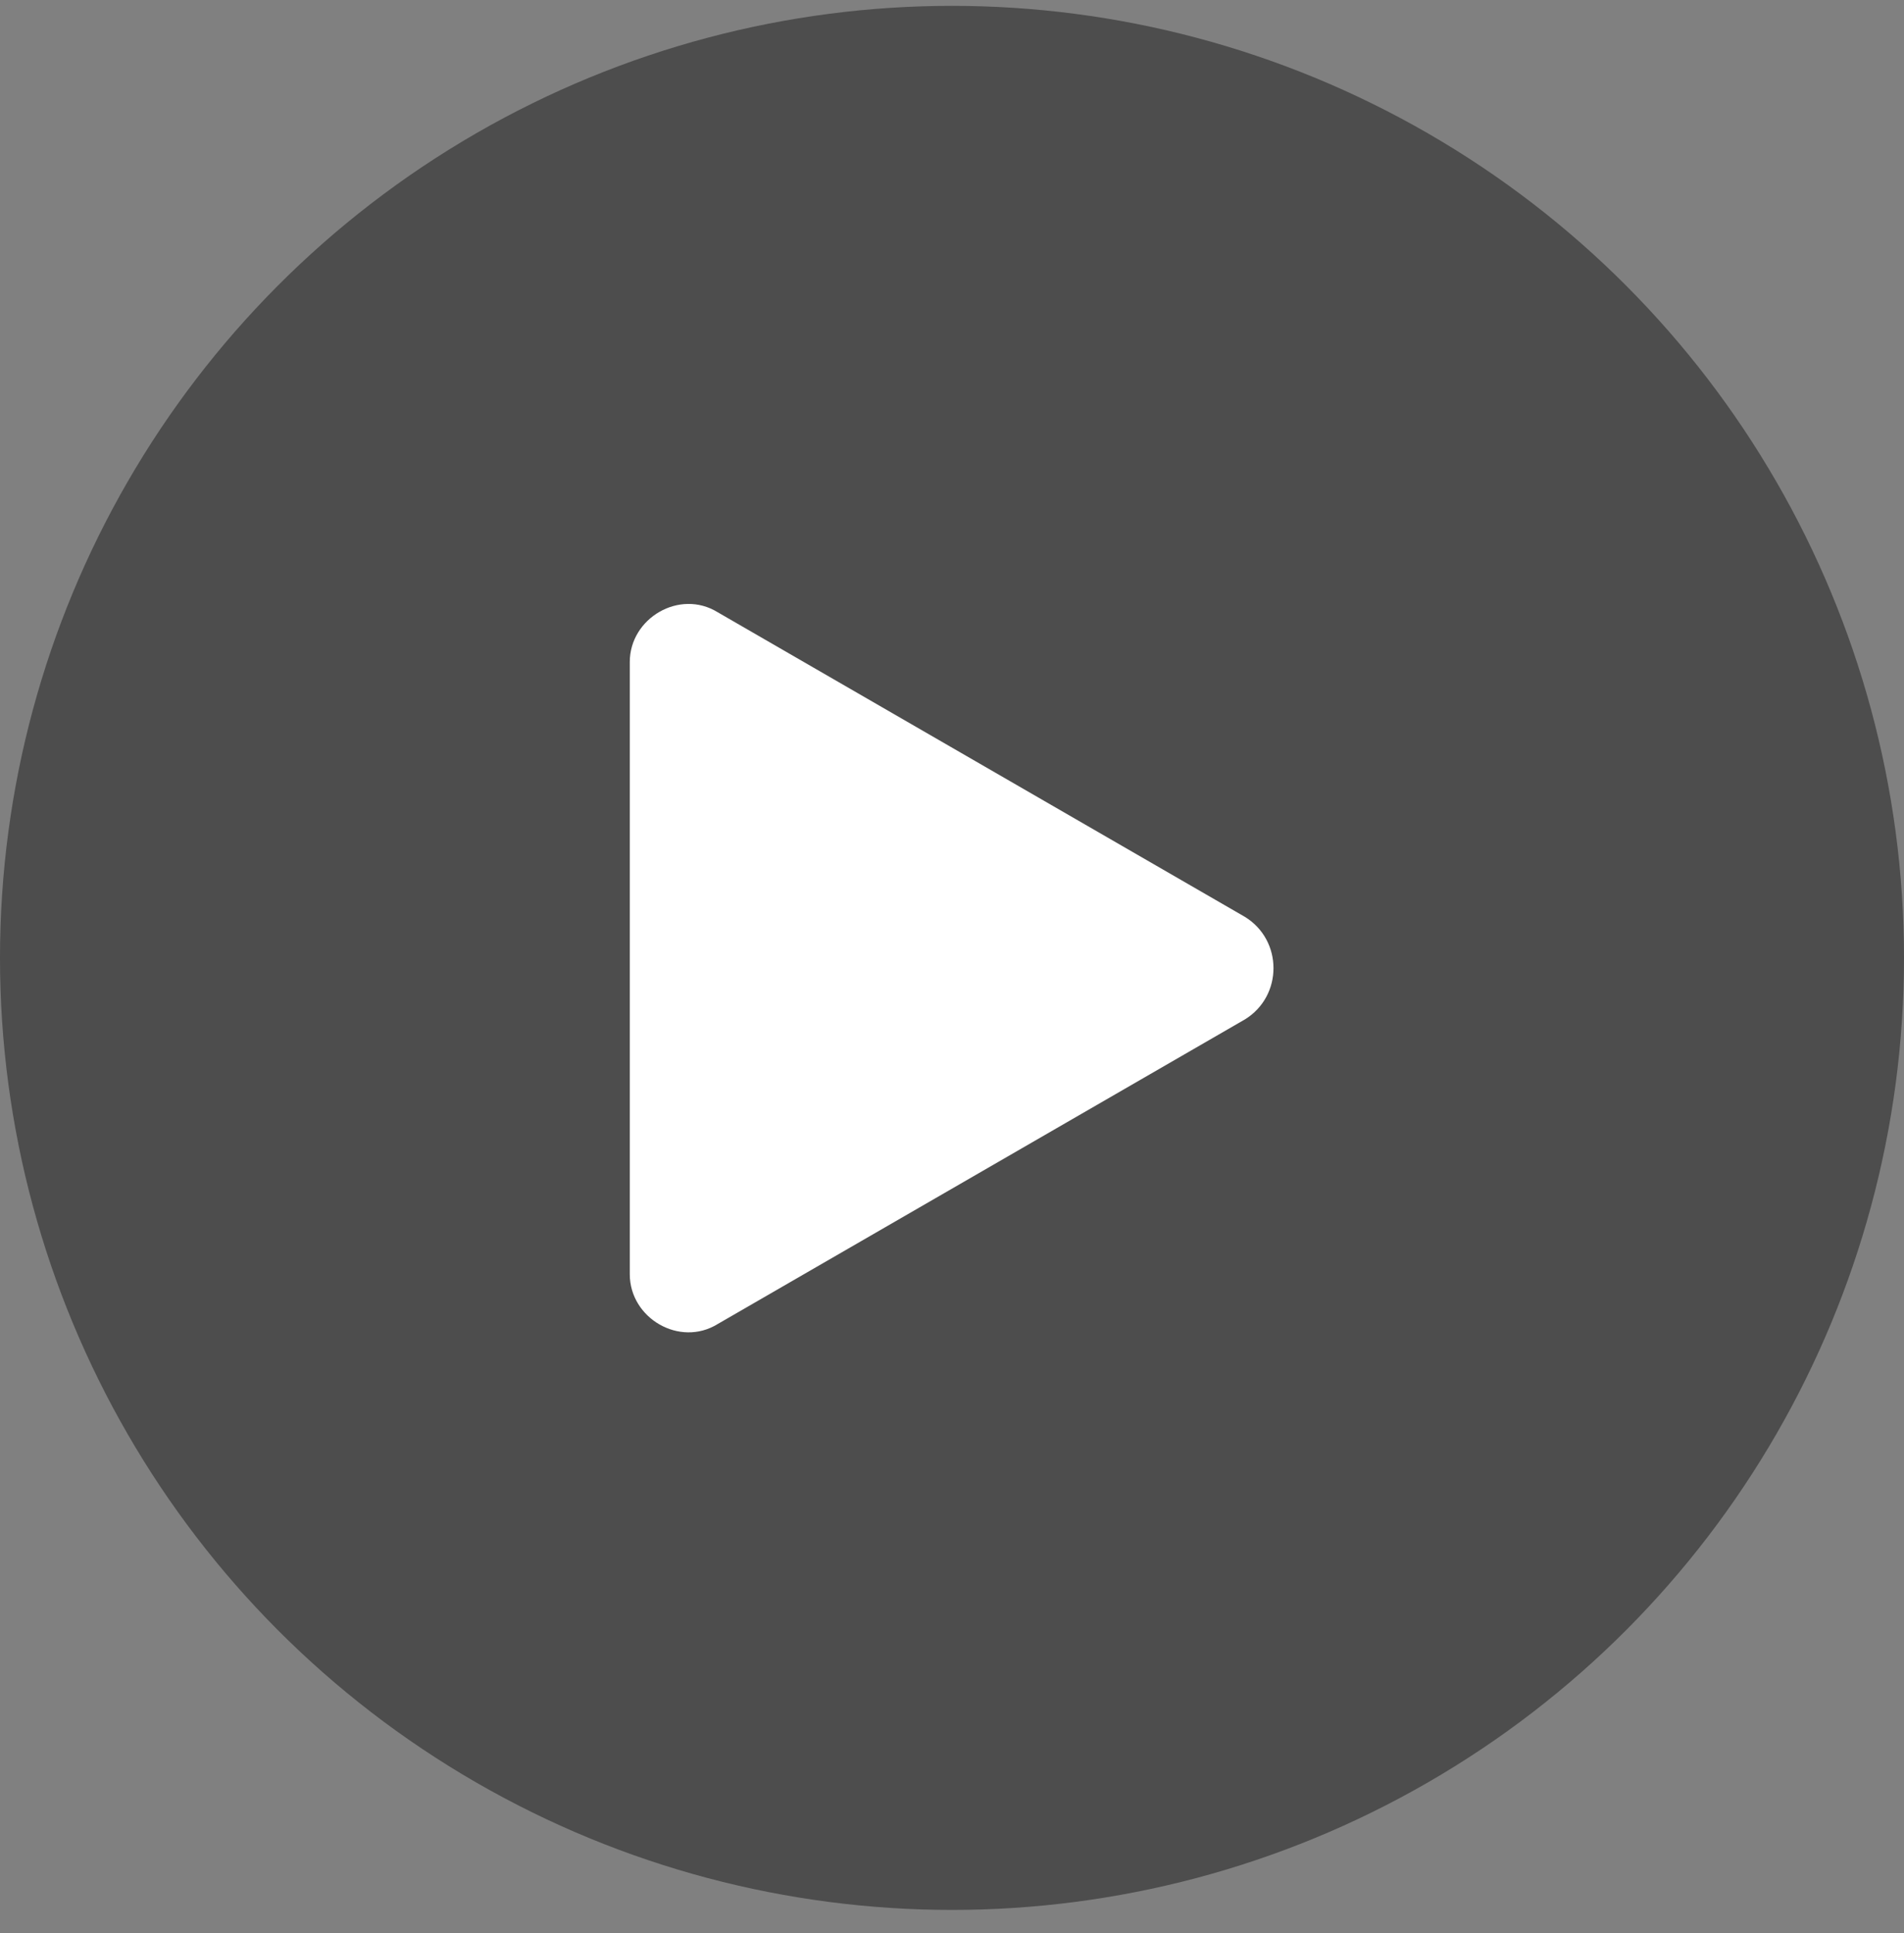 <svg version="1.1" id="Layer_1" xmlns="http://www.w3.org/2000/svg" x="0" y="0" viewBox="0 0 65 66" xml:space="preserve"><rect x="0" y="0" width="65" height="66" fill="#808080" stroke="none"/><circle cx="32.5" cy="32.7" r="32.5" fill-opacity=".4"/><path d="M42.5 31.3c1.3.8 1.3 2.7 0 3.5l-18 10.4c-1.3.8-3-.2-3-1.7V22.6c0-1.5 1.7-2.5 3-1.7l18 10.4z" fill="#fff"/></svg>